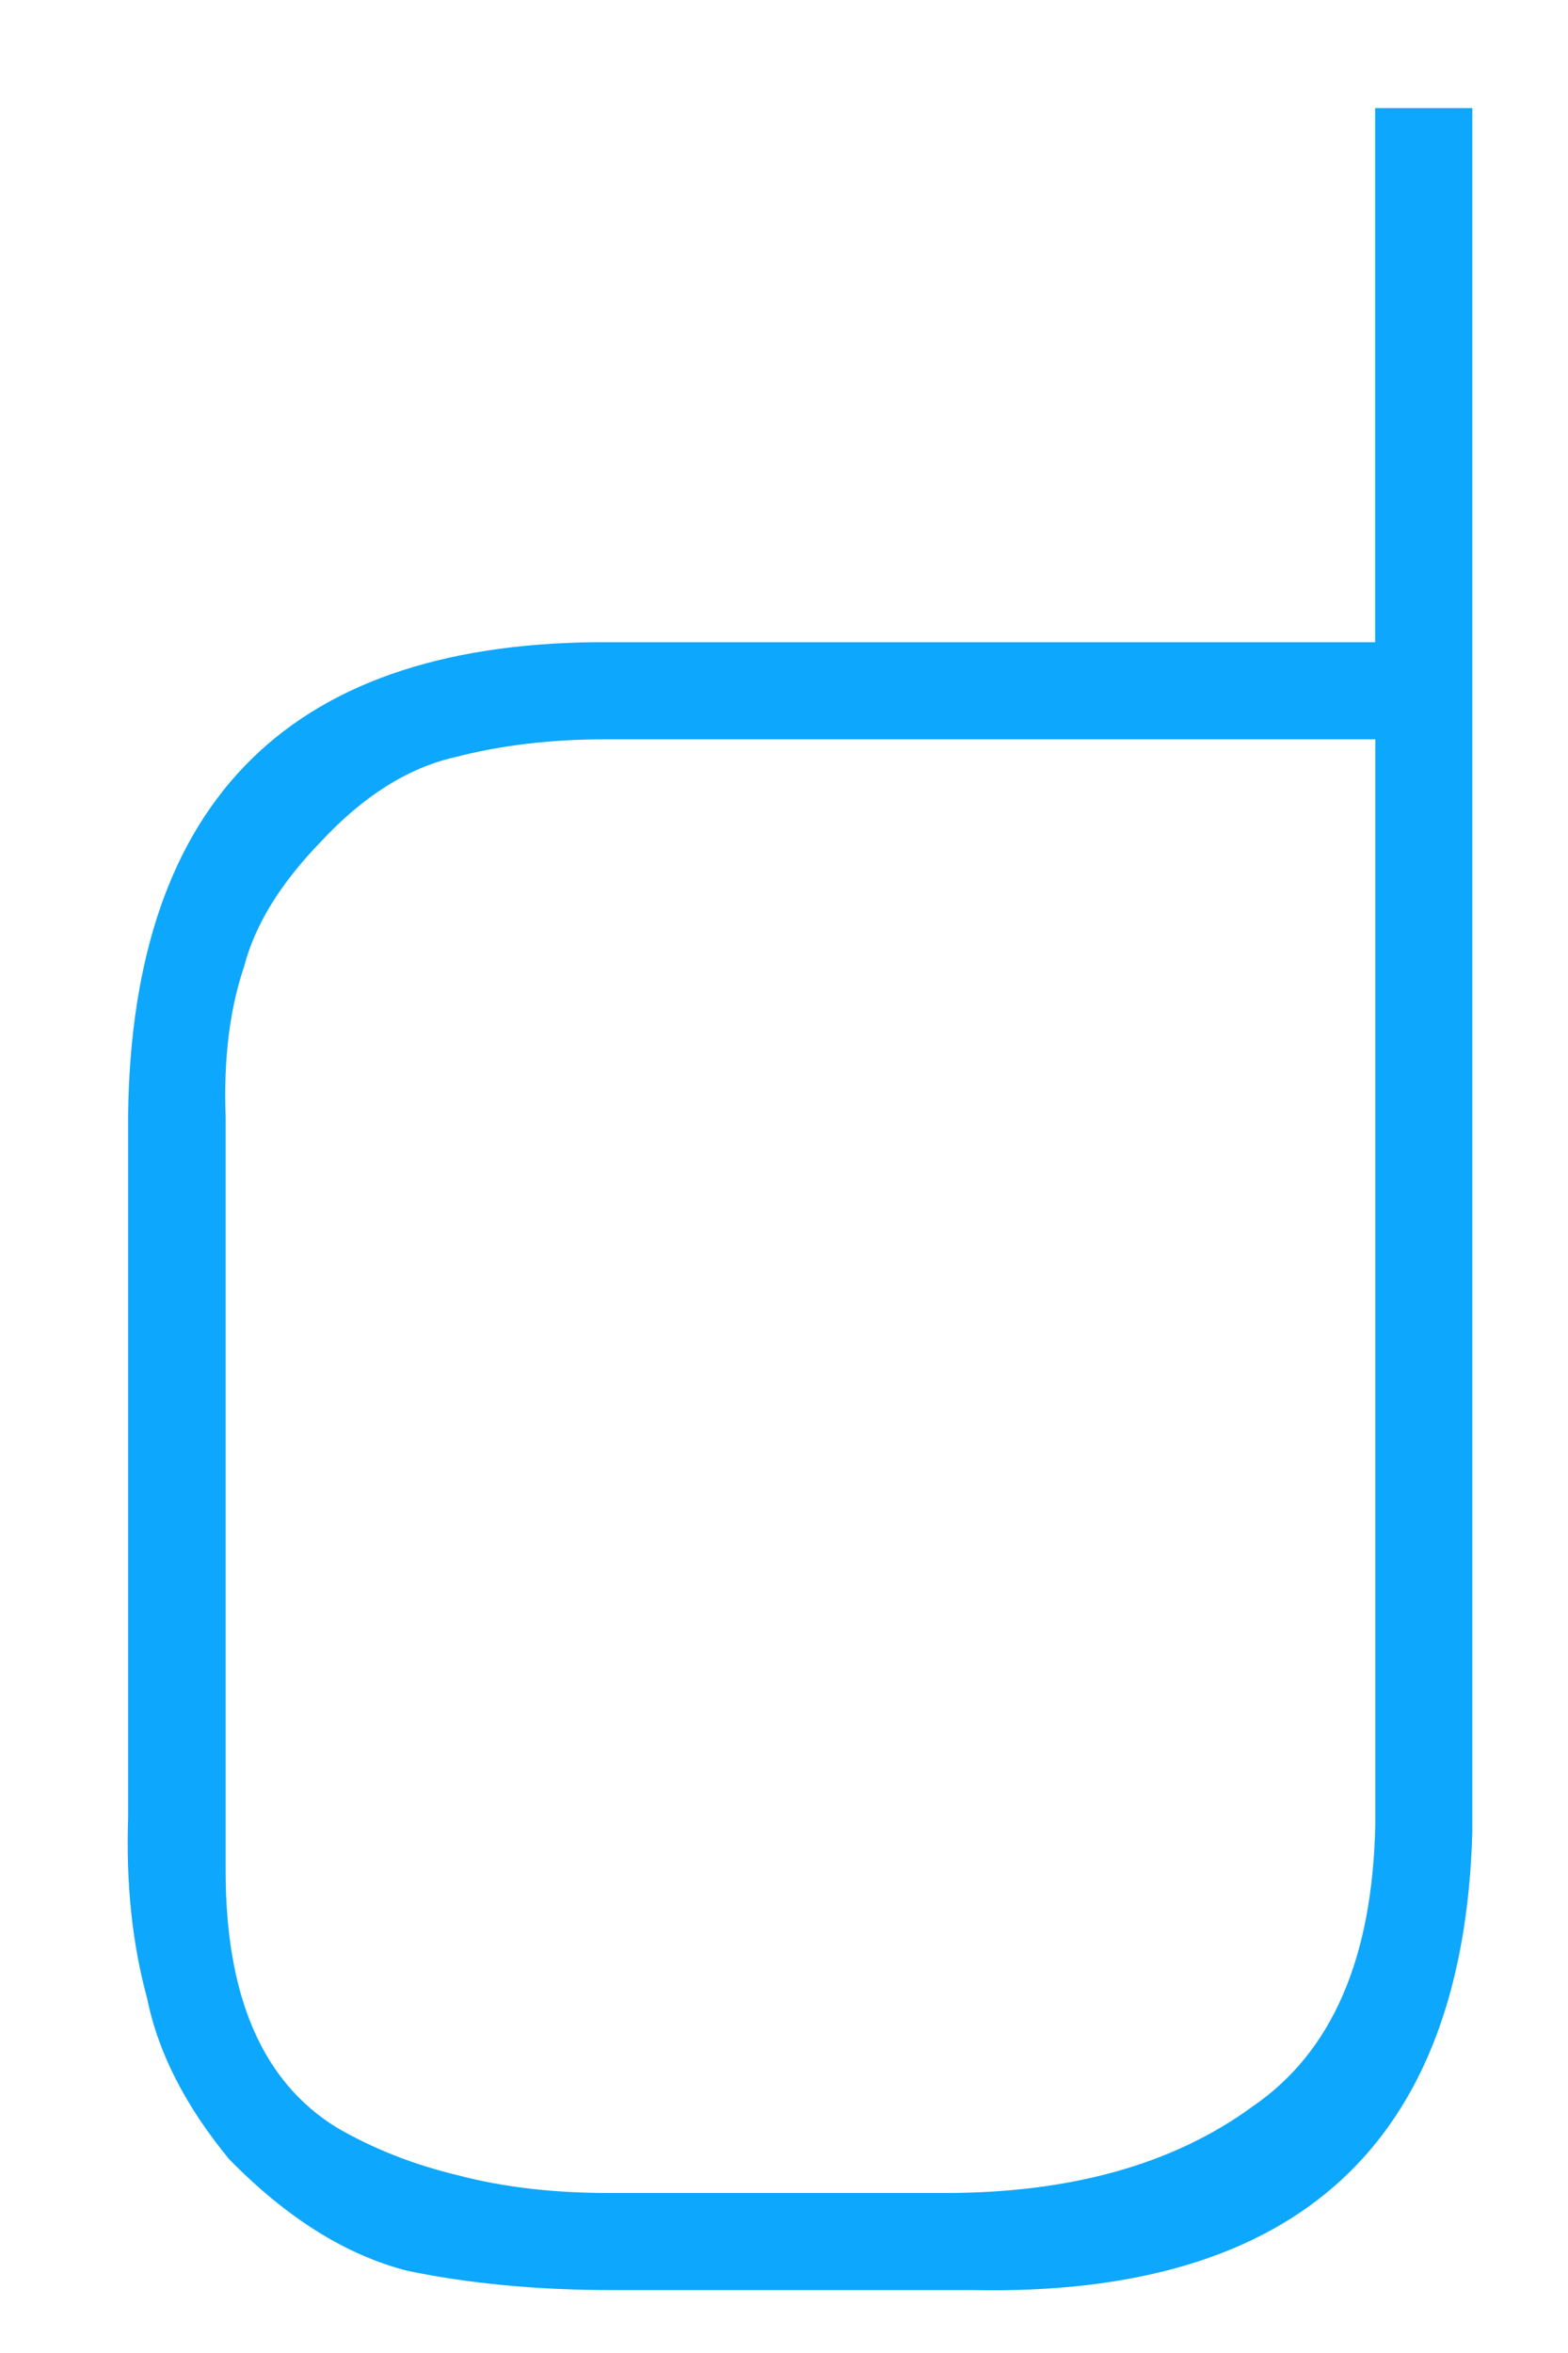 <svg width="10" height="15" viewBox="0 0 10 15" fill="none" xmlns="http://www.w3.org/2000/svg">
<path fill-rule="evenodd" clip-rule="evenodd" d="M8.771 4.713H3.862C3.508 4.713 3.191 4.752 2.905 4.826C2.606 4.893 2.318 5.073 2.047 5.365C1.788 5.632 1.625 5.897 1.557 6.161C1.466 6.428 1.425 6.748 1.439 7.12V11.927C1.439 12.726 1.673 13.27 2.146 13.562C2.38 13.698 2.636 13.799 2.924 13.868C3.21 13.943 3.53 13.98 3.881 13.98H6.027C6.829 13.98 7.486 13.797 7.989 13.428C8.495 13.082 8.753 12.485 8.771 11.633L8.771 4.713ZM9.39 11.675C9.335 13.665 8.273 14.64 6.205 14.599H3.903C3.418 14.599 2.983 14.556 2.598 14.476C2.203 14.375 1.825 14.136 1.46 13.763C1.185 13.428 1.009 13.089 0.939 12.742C0.844 12.396 0.803 12.011 0.817 11.59V7.104C0.844 5.084 1.87 4.079 3.898 4.094H8.77V0.689H9.39L9.39 11.675Z" fill="#0DA7FD"/>
</svg>
